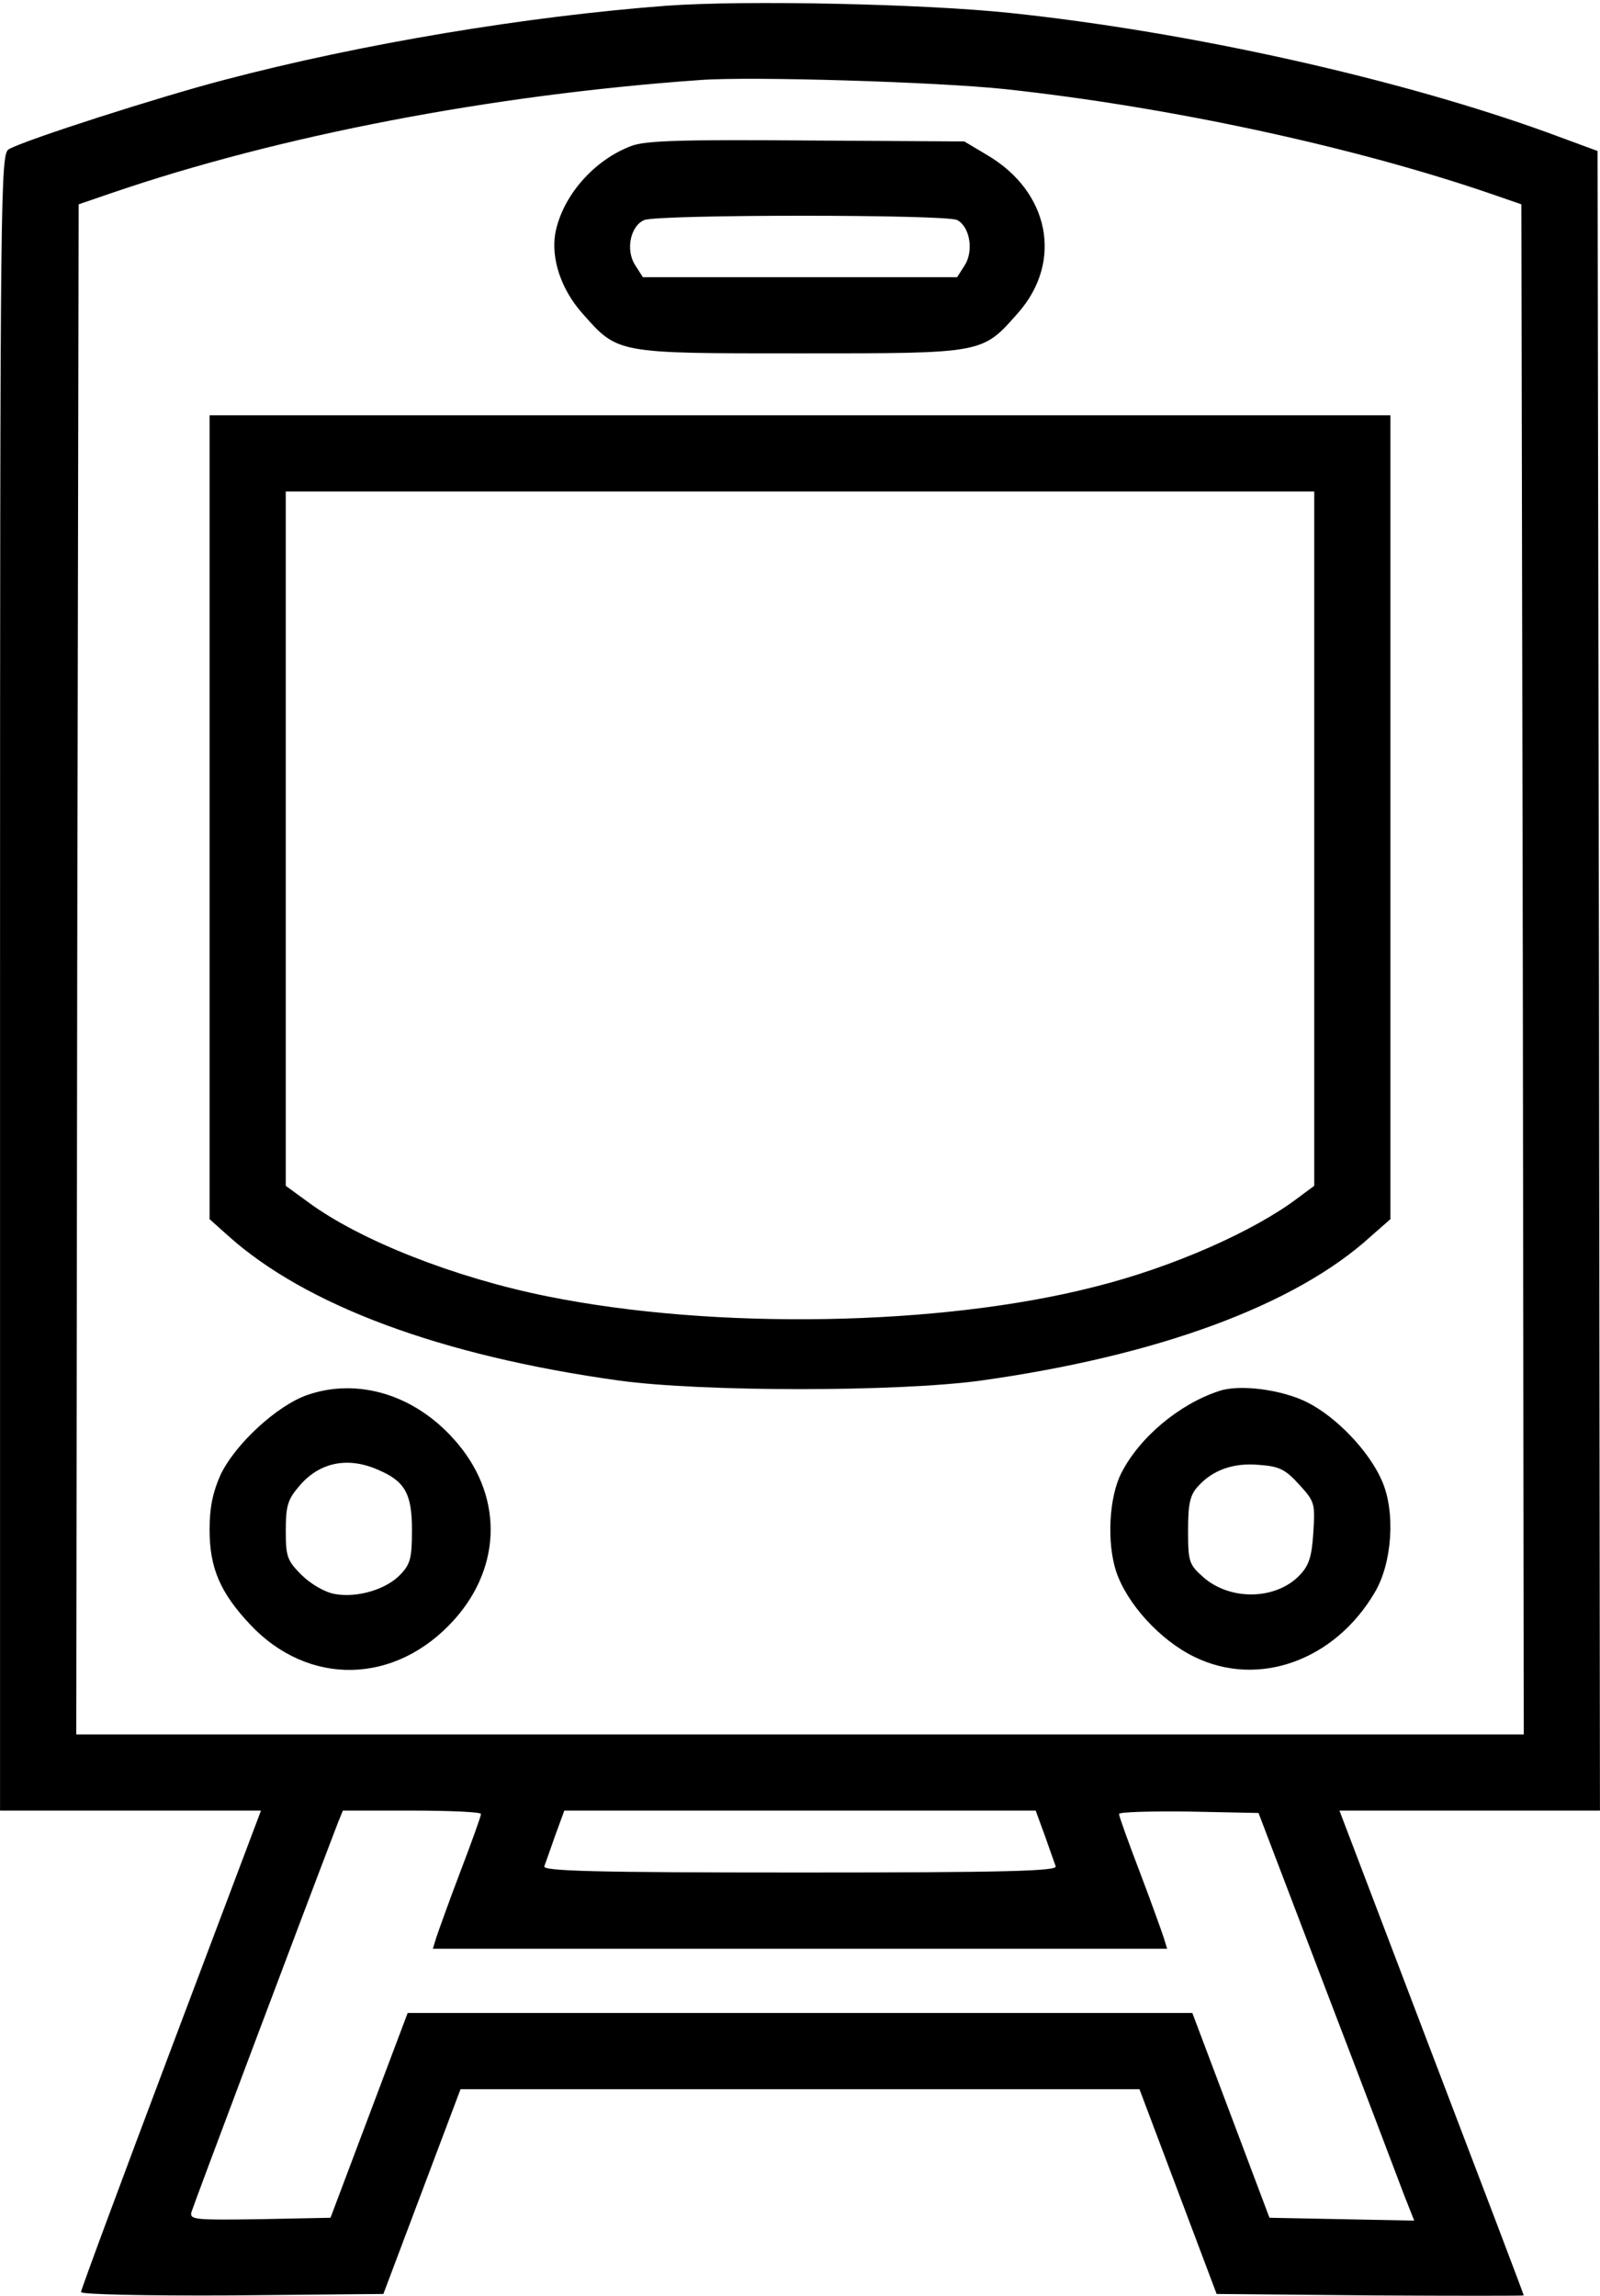 <?xml version="1.0" encoding="UTF-8"?><svg xmlns="http://www.w3.org/2000/svg" xmlns:xlink="http://www.w3.org/1999/xlink" height="981.3" preserveAspectRatio="xMidYMid meet" version="1.0" viewBox="158.0 8.7 684.0 981.3" width="684.0" zoomAndPan="magnify"><g><g id="change1_1"><path d="M4430,4998.5c-596.4-44.8-1306.8-162.8-1893.1-317.5c-272.8-71.2-844.8-254.4-918-295.2c-36.6-18.3-38.7-114-38.7-3560.2v-3541.9H2138h557.7L2311-3736.1c-211.7-561.8-384.7-1028-384.7-1038.1c0-10.2,272.8-16.3,647.3-14.3l645.3,6.1l164.9,437.6l164.9,437.6H5000h1451.3l164.9-437.6l164.9-437.6l657.5-6.1c360.3-2,655.4-2,655.4,0c0,4.1-177.1,470.2-394.9,1040.2l-392.9,1032H7862h557.8l-4.1,3545.9l-6.1,3548l-209.7,77.3c-633.1,230-1528.7,431.5-2304.2,513C5527.2,5006.6,4765.9,5022.9,4430,4998.5z M5875.3,4642.2c698.2-75.3,1498.2-246.3,2096.6-453.9l112-38.7l6.1-3269.1l4.1-3271.1H5000H1906l4.1,3271.1l6.1,3269.1l142.5,48.9c720.6,246.3,1624.4,419.3,2513.9,482.4C4790.3,4697.2,5584.2,4672.8,5875.3,4642.2z M3636.2-2730.5c0-10.2-40.7-122.1-89.6-250.4c-48.9-128.2-93.6-254.5-101.8-278.9l-14.3-46.8H5000h1569.4l-14.2,46.8c-8.2,24.4-52.9,150.6-101.8,278.9c-48.9,128.2-89.6,240.2-89.6,250.4c0,8.2,134.3,12.2,299.2,10.2l297.2-6.1l291.1-763.3c160.8-419.3,309.4-812.2,331.8-871.2l42.7-107.9l-309.4,6.1l-309.4,6.1L6842.2-4019l-164.9,437.6H5000H3322.7L3157.8-4019l-164.9-437.6l-301.3-6.1c-280.9-4.1-301.3-2.1-293.1,30.5c8.1,28.5,462.1,1235.6,624.9,1661l22.4,55H3341C3503.9-2716.3,3636.2-2722.4,3636.2-2730.5z M6046.3-2822.1c20.4-59,42.7-120.1,46.8-132.3c8.1-20.4-217.8-26.5-1093.1-26.5s-1101.2,6.1-1093.1,26.5c4.1,12.2,26.5,73.3,46.8,132.3l38.7,105.8H5000h1007.6L6046.3-2822.1z" transform="matrix(.1 0 0 -.1 0 511)"/><path d="M4281.5,4400c-160.8-59-297.2-213.7-327.7-374.5c-18.3-107.9,24.4-238.2,114-339.9c154.7-175.1,142.5-173,932.3-173c789.8,0,777.6-2,932.3,173c193.4,219.8,134.4,519.1-134.3,675.8l-95.7,57l-671.7,4.1C4505.4,4426.5,4342.5,4422.4,4281.5,4400z M5671.7,4082.5c55-28.5,71.3-132.3,32.6-193.4l-32.6-50.9H5000h-671.7l-32.6,50.9c-42.7,65.1-20.4,168.9,38.7,193.4C4397.5,4106.9,5624.9,4106.9,5671.7,4082.5z" transform="matrix(.1 0 0 -.1 0 511)"/><path d="M2475.9,1529.9v-1718l77.3-69.2c331.8-299.2,911.9-515,1673.2-620.8c356.2-48.8,1190.8-48.8,1547,0C6528.7-772.3,7117-556.6,7440.6-261.4l83.5,73.3v1718v1718H5000H2475.9V1529.9z M7198.4,1438.3V-45.6l-71.3-52.9C6941.9-239,6593.8-393.7,6260-477.2c-659.5-169-1626.4-185.2-2340.9-40.7c-394.9,79.4-797.9,238.2-1019.8,401l-97.7,71.2v1483.9v1483.9H5000h2198.4V1438.3z" transform="matrix(.1 0 0 -.1 0 511)"/><path d="M2895.2-939.2c-130.3-44.8-309.4-209.7-372.5-342c-32.6-73.3-46.8-138.4-46.8-234.1c0-162.9,44.8-268.7,173-405.1c250.4-266.7,622.9-258.5,873.2,20.4c207.6,232,207.6,539.4-2,771.5C3349.2-937.2,3109-866,2895.2-939.2z M3194.5-1258.8c116-48.9,146.6-101.8,146.6-256.5c0-120.1-6.1-146.6-48.8-191.3c-61.1-65.1-187.3-101.8-282.9-83.5c-42.7,8.1-101.8,42.8-140.5,81.4c-61.1,61.1-67.2,77.3-67.2,189.3c0,103.8,8.1,132.3,55,187.3C2942.1-1228.3,3064.2-1201.8,3194.5-1258.8z" transform="matrix(.1 0 0 -.1 0 511)"/><path d="M6791.3-922.9c-168.9-55-339.9-197.5-417.3-350.1c-52.9-101.8-63.1-297.2-22.4-421.4c46.8-138.4,187.3-293.1,333.8-364.4c272.8-134.3,600.5-16.3,771.5,274.8c75.3,126.2,89.6,346,30.5,478.4c-55,126.2-193.4,270.7-317.5,333.8C7062-916.8,6878.8-892.4,6791.3-922.9z M7133.3-1321.9c67.2-73.3,69.2-81.4,61.1-205.6c-6.1-101.8-18.3-140.5-57-181.2c-101.8-107.9-299.2-112-415.3-8.1c-59,52.9-63.1,65.1-63.1,197.4c0,114,8.1,150.6,40.7,187.3c63.1,71.2,152.7,103.8,262.6,93.6C7047.8-1244.6,7074.2-1256.8,7133.3-1321.9z" transform="matrix(.1 0 0 -.1 0 511)"/></g></g></svg>